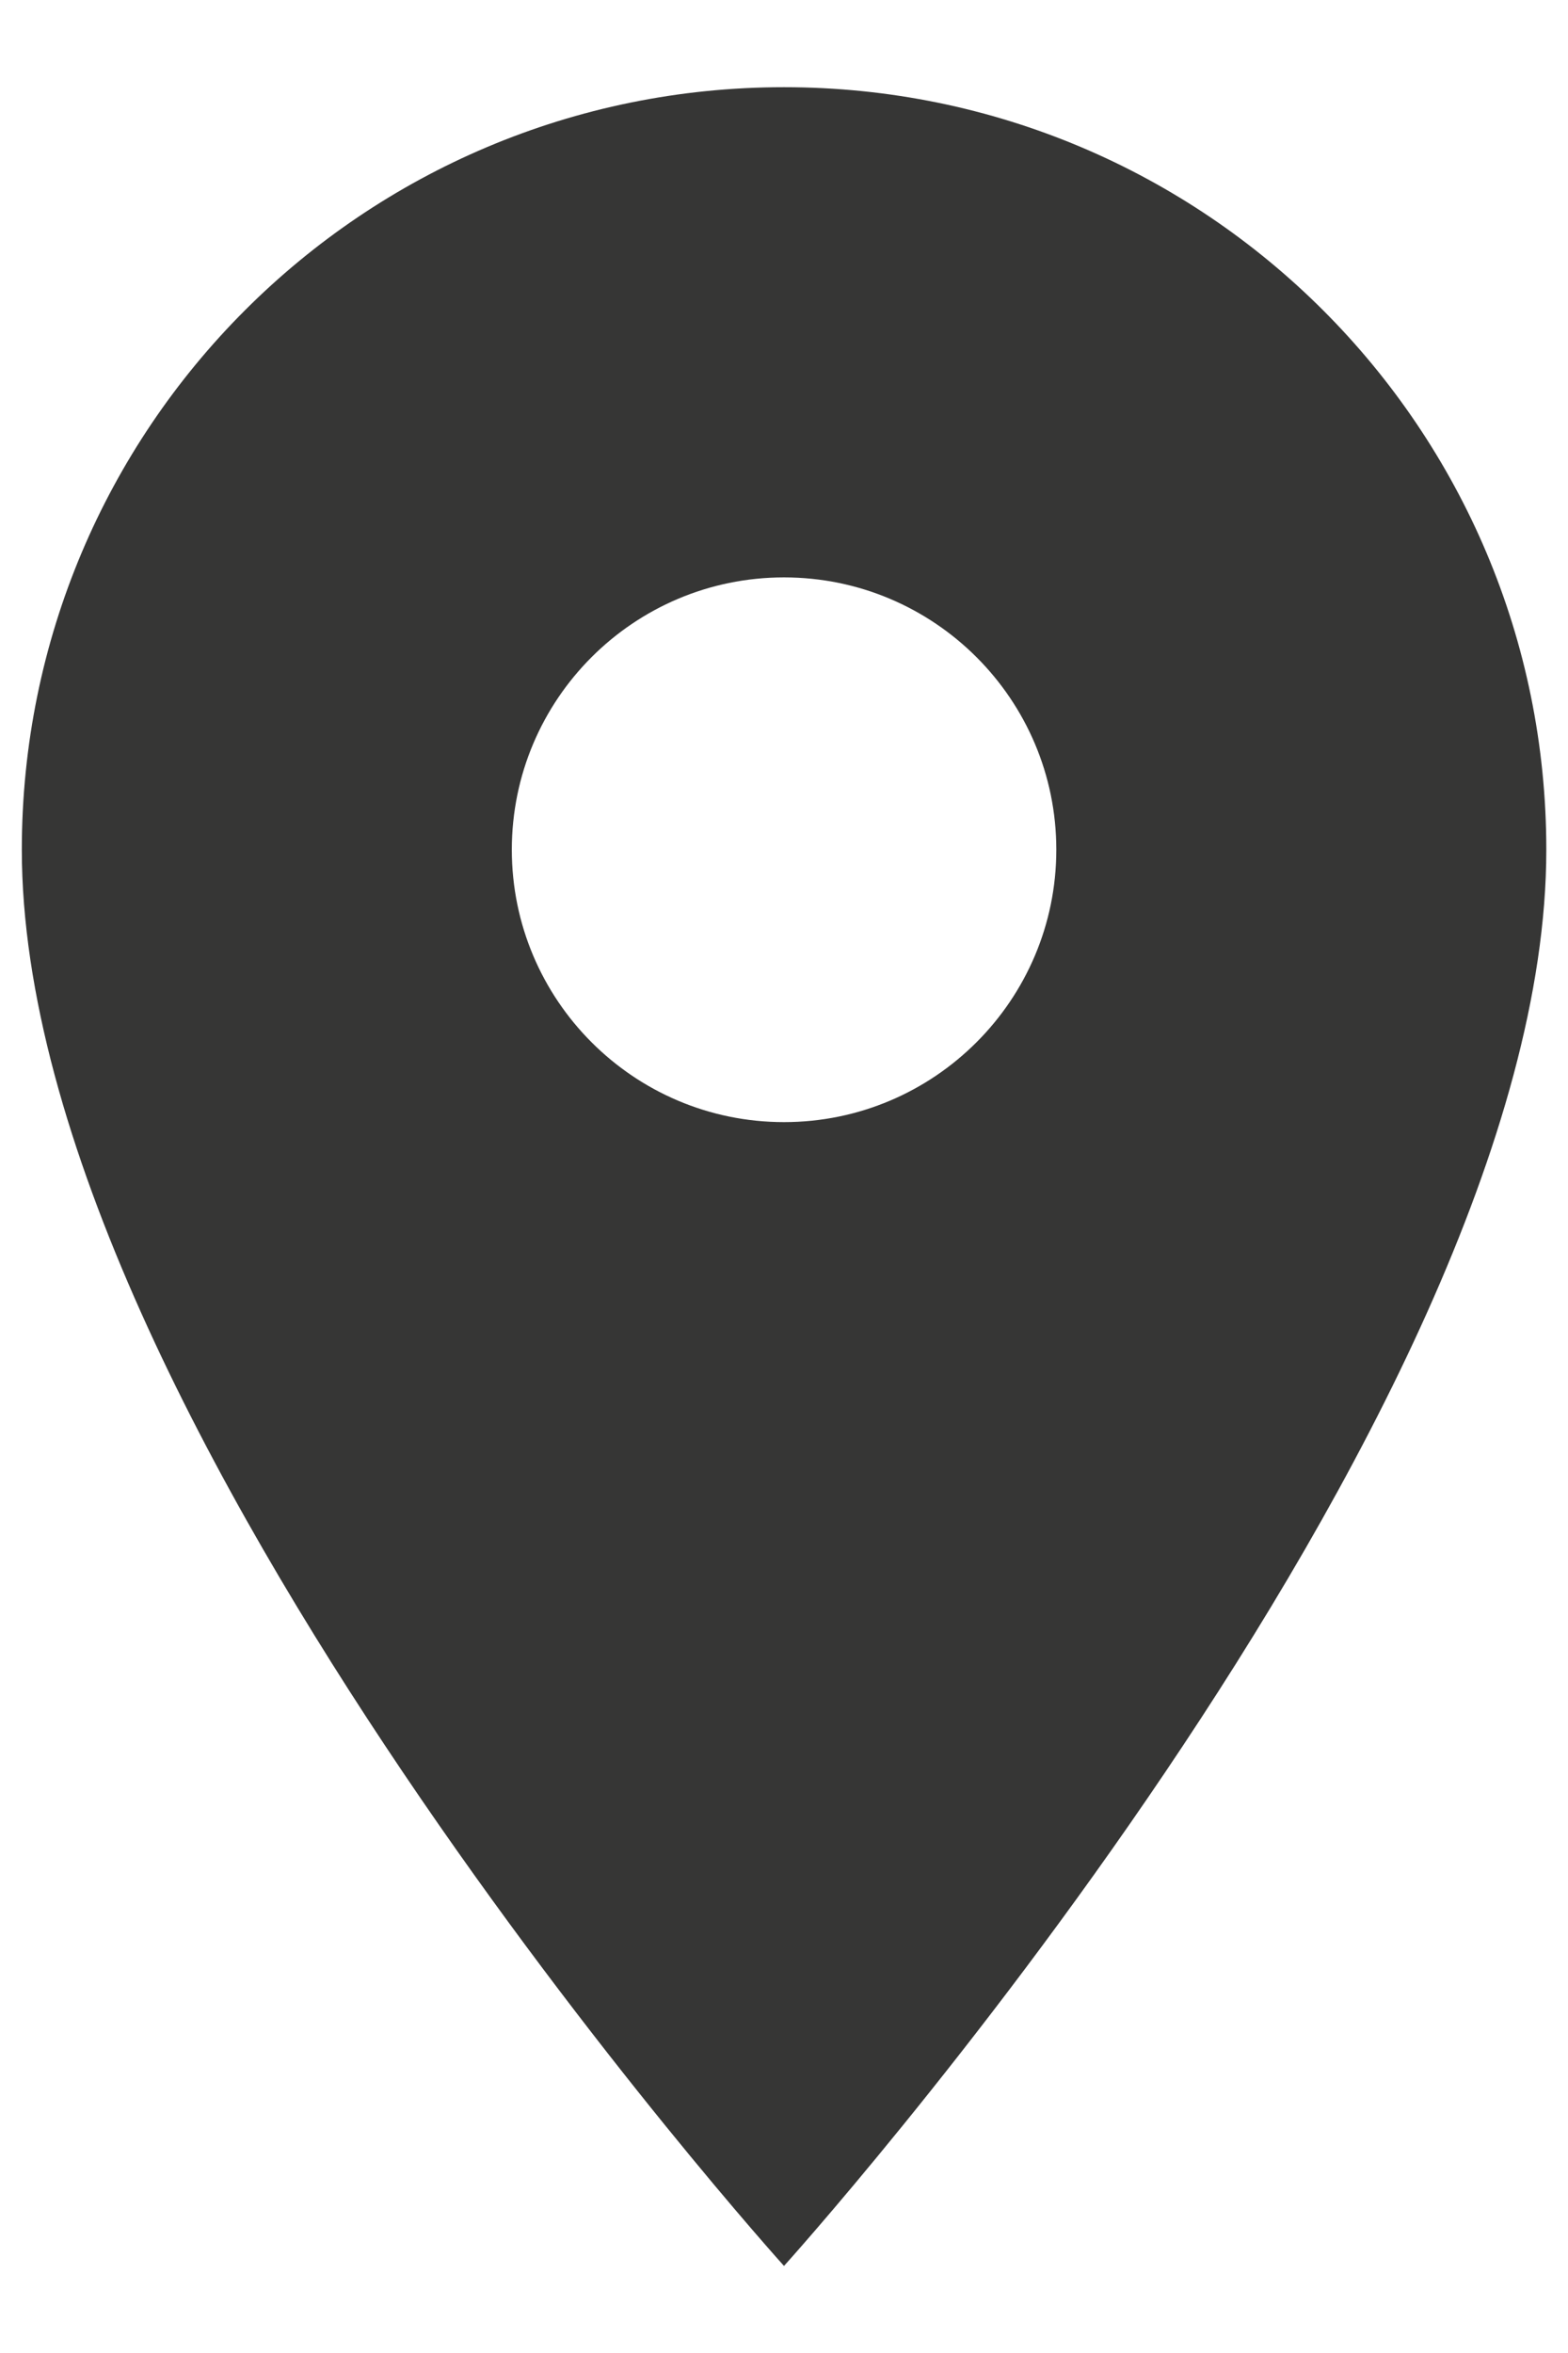<?xml version="1.0" encoding="UTF-8"?> <svg xmlns="http://www.w3.org/2000/svg" width="12" height="18" viewBox="0 0 12 18" fill="none"> <path d="M6 0.667C2.775 0.667 0.167 3.275 0.167 6.5C0.167 10.875 6 17.334 6 17.334C6 17.334 11.834 10.875 11.834 6.5C11.834 3.275 9.225 0.667 6 0.667ZM6 8.584C4.85 8.584 3.917 7.65 3.917 6.5C3.917 5.35 4.85 4.417 6 4.417C7.15 4.417 8.084 5.35 8.084 6.5C8.084 7.65 7.15 8.584 6 8.584Z" fill="#363635"></path> </svg> 